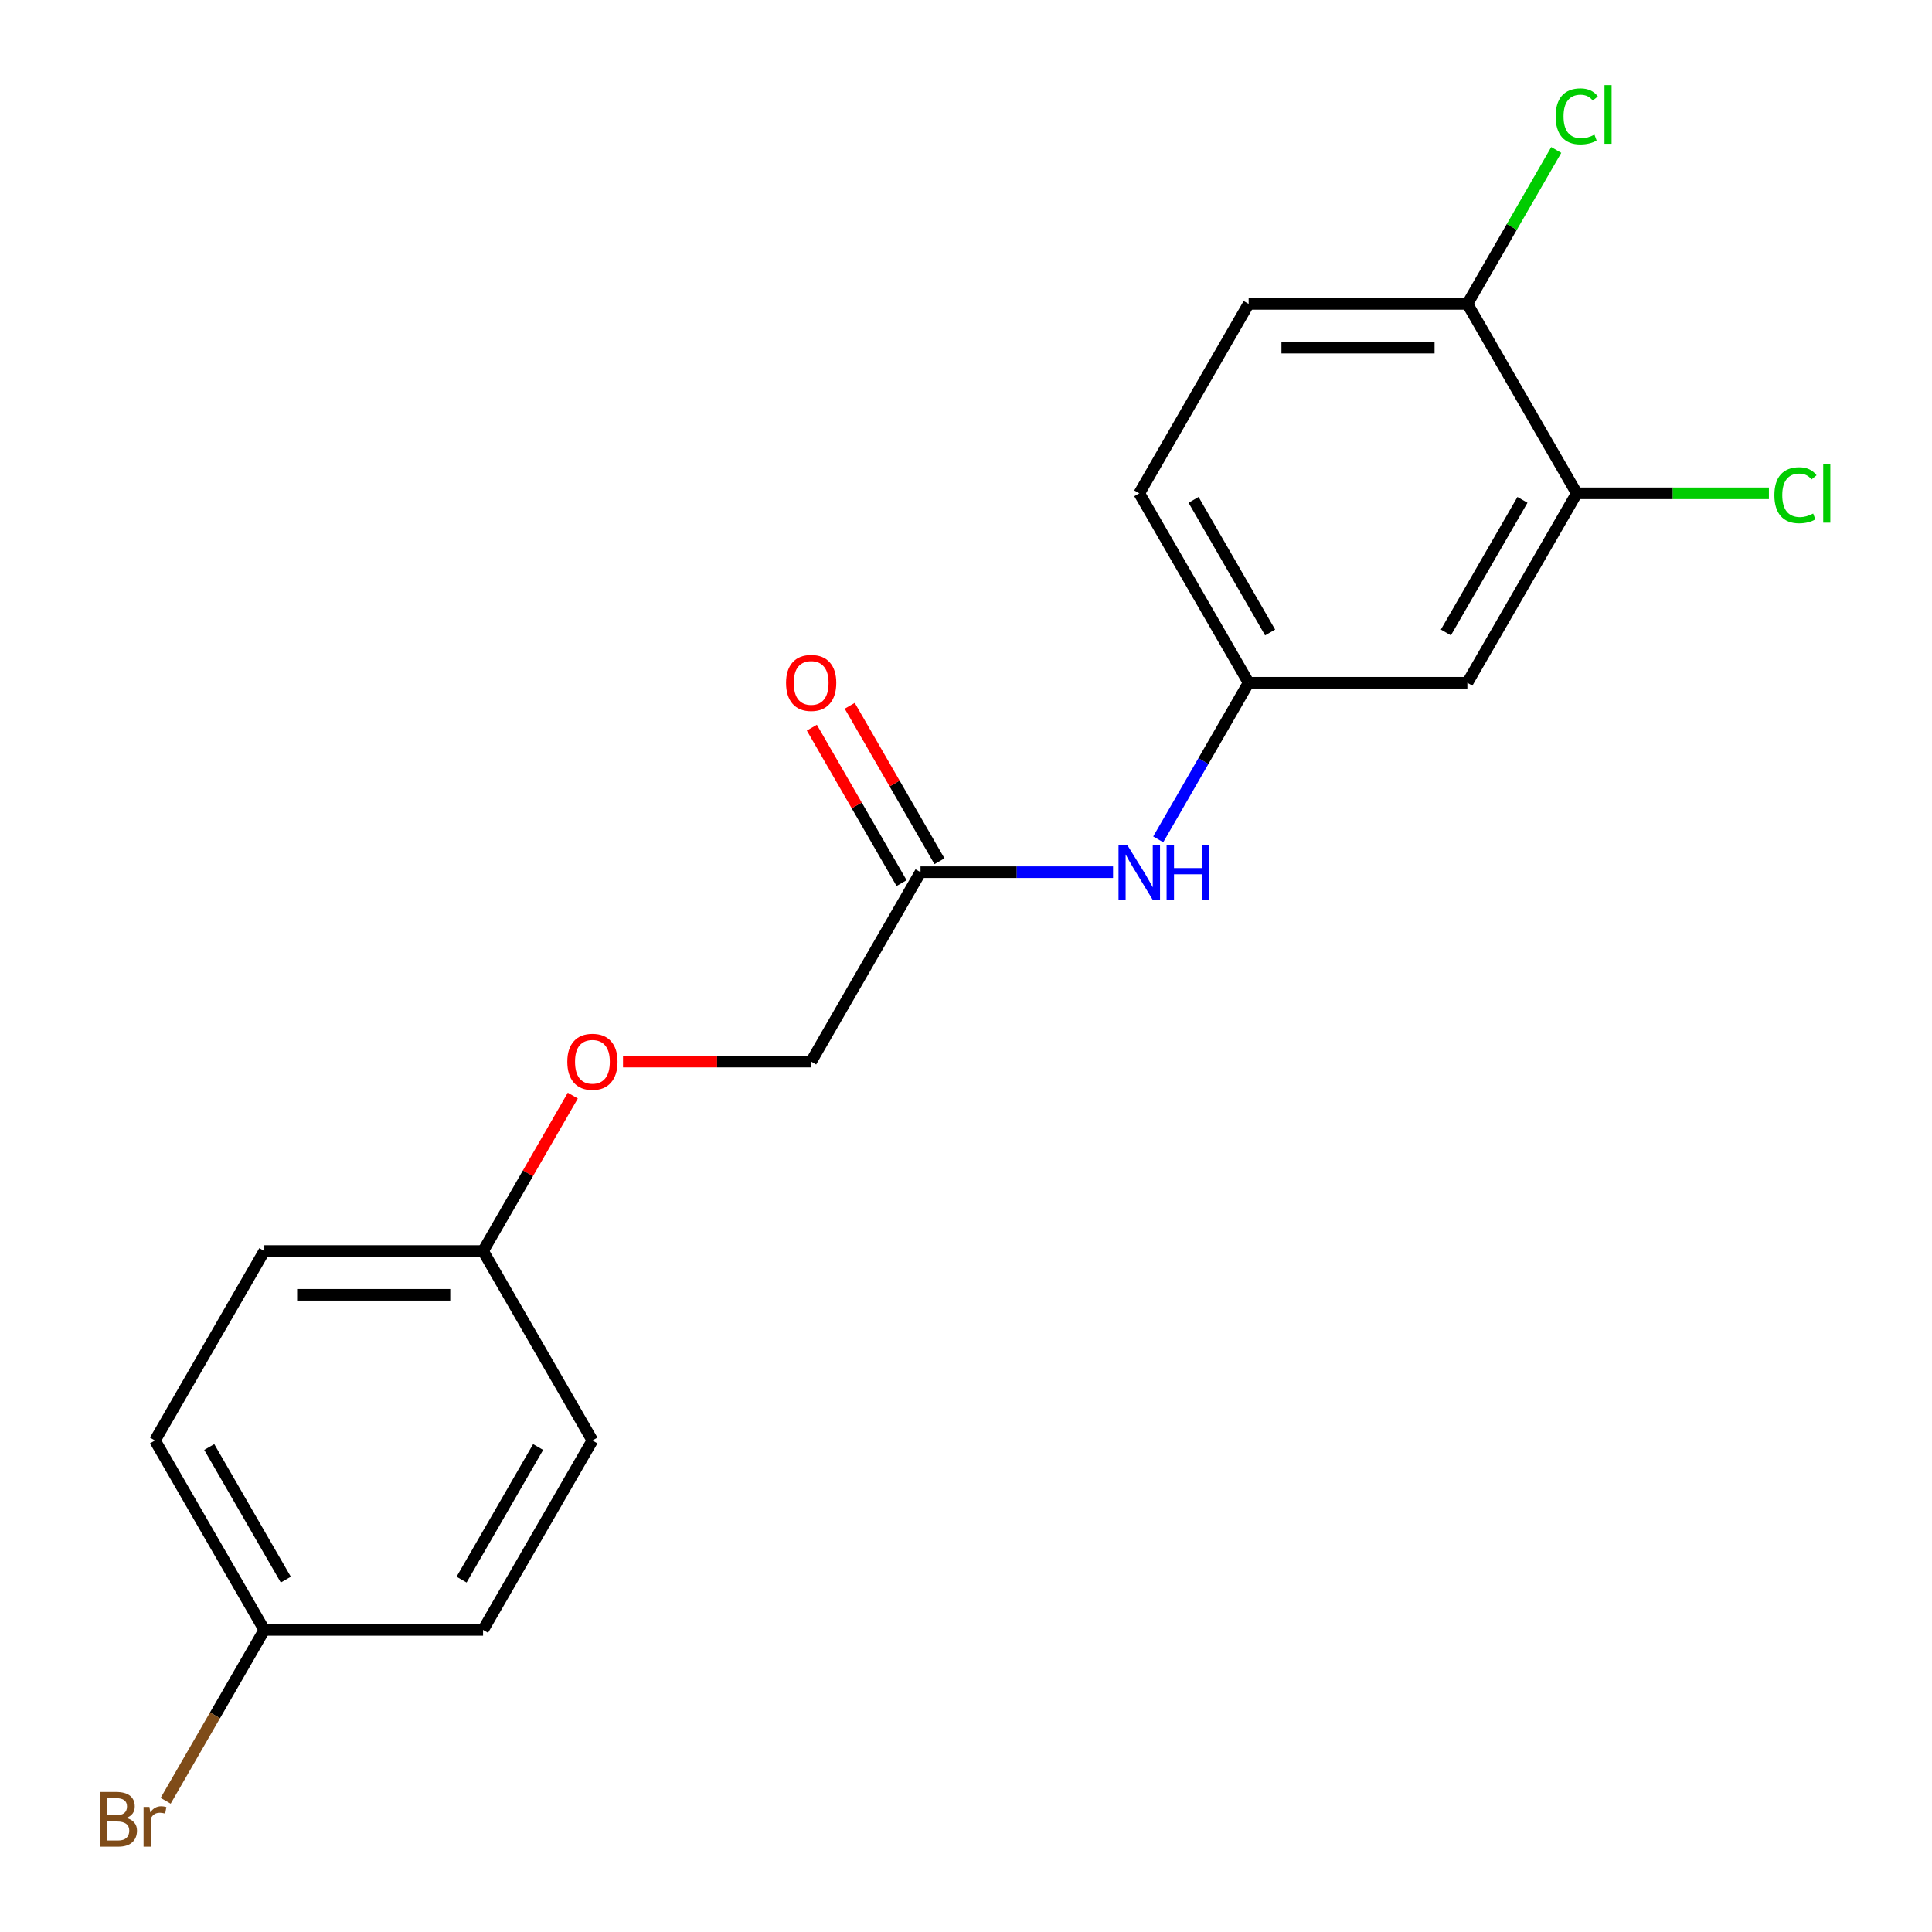 <?xml version='1.0' encoding='iso-8859-1'?>
<svg version='1.1' baseProfile='full'
              xmlns='http://www.w3.org/2000/svg'
                      xmlns:rdkit='http://www.rdkit.org/xml'
                      xmlns:xlink='http://www.w3.org/1999/xlink'
                  xml:space='preserve'
width='1000px' height='1000px' viewBox='0 0 1000 1000'>
<!-- END OF HEADER -->
<rect style='opacity:1.0;fill:#FFFFFF;stroke:none' width='1000' height='1000' x='0' y='0'> </rect>
<path class='bond-0' d='M 816.116,255.341 L 759.507,353.39' style='fill:none;fill-rule:evenodd;stroke:#000000;stroke-width:6px;stroke-linecap:butt;stroke-linejoin:miter;stroke-opacity:1' />
<path class='bond-0' d='M 788.015,258.727 L 748.389,327.361' style='fill:none;fill-rule:evenodd;stroke:#000000;stroke-width:6px;stroke-linecap:butt;stroke-linejoin:miter;stroke-opacity:1' />
<path class='bond-4' d='M 816.116,255.341 L 759.507,157.292' style='fill:none;fill-rule:evenodd;stroke:#000000;stroke-width:6px;stroke-linecap:butt;stroke-linejoin:miter;stroke-opacity:1' />
<path class='bond-9' d='M 816.116,255.341 L 865.849,255.341' style='fill:none;fill-rule:evenodd;stroke:#000000;stroke-width:6px;stroke-linecap:butt;stroke-linejoin:miter;stroke-opacity:1' />
<path class='bond-9' d='M 865.849,255.341 L 915.583,255.341' style='fill:none;fill-rule:evenodd;stroke:#00CC00;stroke-width:6px;stroke-linecap:butt;stroke-linejoin:miter;stroke-opacity:1' />
<path class='bond-3' d='M 759.507,353.39 L 646.29,353.39' style='fill:none;fill-rule:evenodd;stroke:#000000;stroke-width:6px;stroke-linecap:butt;stroke-linejoin:miter;stroke-opacity:1' />
<path class='bond-1' d='M 476.464,451.439 L 526.288,451.439' style='fill:none;fill-rule:evenodd;stroke:#000000;stroke-width:6px;stroke-linecap:butt;stroke-linejoin:miter;stroke-opacity:1' />
<path class='bond-1' d='M 526.288,451.439 L 576.111,451.439' style='fill:none;fill-rule:evenodd;stroke:#0000FF;stroke-width:6px;stroke-linecap:butt;stroke-linejoin:miter;stroke-opacity:1' />
<path class='bond-5' d='M 486.269,445.778 L 463.043,405.549' style='fill:none;fill-rule:evenodd;stroke:#000000;stroke-width:6px;stroke-linecap:butt;stroke-linejoin:miter;stroke-opacity:1' />
<path class='bond-5' d='M 463.043,405.549 L 439.817,365.319' style='fill:none;fill-rule:evenodd;stroke:#FF0000;stroke-width:6px;stroke-linecap:butt;stroke-linejoin:miter;stroke-opacity:1' />
<path class='bond-5' d='M 466.66,457.1 L 443.433,416.87' style='fill:none;fill-rule:evenodd;stroke:#000000;stroke-width:6px;stroke-linecap:butt;stroke-linejoin:miter;stroke-opacity:1' />
<path class='bond-5' d='M 443.433,416.87 L 420.207,376.641' style='fill:none;fill-rule:evenodd;stroke:#FF0000;stroke-width:6px;stroke-linecap:butt;stroke-linejoin:miter;stroke-opacity:1' />
<path class='bond-8' d='M 476.464,451.439 L 419.856,549.488' style='fill:none;fill-rule:evenodd;stroke:#000000;stroke-width:6px;stroke-linecap:butt;stroke-linejoin:miter;stroke-opacity:1' />
<path class='bond-2' d='M 599.491,434.448 L 622.891,393.919' style='fill:none;fill-rule:evenodd;stroke:#0000FF;stroke-width:6px;stroke-linecap:butt;stroke-linejoin:miter;stroke-opacity:1' />
<path class='bond-2' d='M 622.891,393.919 L 646.29,353.39' style='fill:none;fill-rule:evenodd;stroke:#000000;stroke-width:6px;stroke-linecap:butt;stroke-linejoin:miter;stroke-opacity:1' />
<path class='bond-19' d='M 646.29,353.39 L 589.682,255.341' style='fill:none;fill-rule:evenodd;stroke:#000000;stroke-width:6px;stroke-linecap:butt;stroke-linejoin:miter;stroke-opacity:1' />
<path class='bond-19' d='M 657.409,327.361 L 617.783,258.727' style='fill:none;fill-rule:evenodd;stroke:#000000;stroke-width:6px;stroke-linecap:butt;stroke-linejoin:miter;stroke-opacity:1' />
<path class='bond-6' d='M 759.507,157.292 L 646.29,157.292' style='fill:none;fill-rule:evenodd;stroke:#000000;stroke-width:6px;stroke-linecap:butt;stroke-linejoin:miter;stroke-opacity:1' />
<path class='bond-6' d='M 742.525,179.935 L 663.273,179.935' style='fill:none;fill-rule:evenodd;stroke:#000000;stroke-width:6px;stroke-linecap:butt;stroke-linejoin:miter;stroke-opacity:1' />
<path class='bond-13' d='M 759.507,157.292 L 782.509,117.453' style='fill:none;fill-rule:evenodd;stroke:#000000;stroke-width:6px;stroke-linecap:butt;stroke-linejoin:miter;stroke-opacity:1' />
<path class='bond-13' d='M 782.509,117.453 L 805.51,77.613' style='fill:none;fill-rule:evenodd;stroke:#00CC00;stroke-width:6px;stroke-linecap:butt;stroke-linejoin:miter;stroke-opacity:1' />
<path class='bond-11' d='M 646.29,157.292 L 589.682,255.341' style='fill:none;fill-rule:evenodd;stroke:#000000;stroke-width:6px;stroke-linecap:butt;stroke-linejoin:miter;stroke-opacity:1' />
<path class='bond-7' d='M 322.469,549.488 L 371.162,549.488' style='fill:none;fill-rule:evenodd;stroke:#FF0000;stroke-width:6px;stroke-linecap:butt;stroke-linejoin:miter;stroke-opacity:1' />
<path class='bond-7' d='M 371.162,549.488 L 419.856,549.488' style='fill:none;fill-rule:evenodd;stroke:#000000;stroke-width:6px;stroke-linecap:butt;stroke-linejoin:miter;stroke-opacity:1' />
<path class='bond-10' d='M 296.483,567.078 L 273.256,607.307' style='fill:none;fill-rule:evenodd;stroke:#FF0000;stroke-width:6px;stroke-linecap:butt;stroke-linejoin:miter;stroke-opacity:1' />
<path class='bond-10' d='M 273.256,607.307 L 250.03,647.537' style='fill:none;fill-rule:evenodd;stroke:#000000;stroke-width:6px;stroke-linecap:butt;stroke-linejoin:miter;stroke-opacity:1' />
<path class='bond-15' d='M 250.03,647.537 L 306.639,745.586' style='fill:none;fill-rule:evenodd;stroke:#000000;stroke-width:6px;stroke-linecap:butt;stroke-linejoin:miter;stroke-opacity:1' />
<path class='bond-16' d='M 250.03,647.537 L 136.813,647.537' style='fill:none;fill-rule:evenodd;stroke:#000000;stroke-width:6px;stroke-linecap:butt;stroke-linejoin:miter;stroke-opacity:1' />
<path class='bond-16' d='M 233.048,670.18 L 153.796,670.18' style='fill:none;fill-rule:evenodd;stroke:#000000;stroke-width:6px;stroke-linecap:butt;stroke-linejoin:miter;stroke-opacity:1' />
<path class='bond-12' d='M 136.813,843.635 L 80.204,745.586' style='fill:none;fill-rule:evenodd;stroke:#000000;stroke-width:6px;stroke-linecap:butt;stroke-linejoin:miter;stroke-opacity:1' />
<path class='bond-12' d='M 147.931,817.605 L 108.305,748.971' style='fill:none;fill-rule:evenodd;stroke:#000000;stroke-width:6px;stroke-linecap:butt;stroke-linejoin:miter;stroke-opacity:1' />
<path class='bond-14' d='M 136.813,843.635 L 111.277,887.864' style='fill:none;fill-rule:evenodd;stroke:#000000;stroke-width:6px;stroke-linecap:butt;stroke-linejoin:miter;stroke-opacity:1' />
<path class='bond-14' d='M 111.277,887.864 L 85.741,932.093' style='fill:none;fill-rule:evenodd;stroke:#7F4C19;stroke-width:6px;stroke-linecap:butt;stroke-linejoin:miter;stroke-opacity:1' />
<path class='bond-20' d='M 136.813,843.635 L 250.03,843.635' style='fill:none;fill-rule:evenodd;stroke:#000000;stroke-width:6px;stroke-linecap:butt;stroke-linejoin:miter;stroke-opacity:1' />
<path class='bond-17' d='M 306.639,745.586 L 250.03,843.635' style='fill:none;fill-rule:evenodd;stroke:#000000;stroke-width:6px;stroke-linecap:butt;stroke-linejoin:miter;stroke-opacity:1' />
<path class='bond-17' d='M 278.538,748.971 L 238.912,817.605' style='fill:none;fill-rule:evenodd;stroke:#000000;stroke-width:6px;stroke-linecap:butt;stroke-linejoin:miter;stroke-opacity:1' />
<path class='bond-18' d='M 136.813,647.537 L 80.204,745.586' style='fill:none;fill-rule:evenodd;stroke:#000000;stroke-width:6px;stroke-linecap:butt;stroke-linejoin:miter;stroke-opacity:1' />
<path  class='atom-3' d='M 583.422 437.279
L 592.702 452.279
Q 593.622 453.759, 595.102 456.439
Q 596.582 459.119, 596.662 459.279
L 596.662 437.279
L 600.422 437.279
L 600.422 465.599
L 596.542 465.599
L 586.582 449.199
Q 585.422 447.279, 584.182 445.079
Q 582.982 442.879, 582.622 442.199
L 582.622 465.599
L 578.942 465.599
L 578.942 437.279
L 583.422 437.279
' fill='#0000FF'/>
<path  class='atom-3' d='M 603.822 437.279
L 607.662 437.279
L 607.662 449.319
L 622.142 449.319
L 622.142 437.279
L 625.982 437.279
L 625.982 465.599
L 622.142 465.599
L 622.142 452.519
L 607.662 452.519
L 607.662 465.599
L 603.822 465.599
L 603.822 437.279
' fill='#0000FF'/>
<path  class='atom-6' d='M 406.856 353.47
Q 406.856 346.67, 410.216 342.87
Q 413.576 339.07, 419.856 339.07
Q 426.136 339.07, 429.496 342.87
Q 432.856 346.67, 432.856 353.47
Q 432.856 360.35, 429.456 364.27
Q 426.056 368.15, 419.856 368.15
Q 413.616 368.15, 410.216 364.27
Q 406.856 360.39, 406.856 353.47
M 419.856 364.95
Q 424.176 364.95, 426.496 362.07
Q 428.856 359.15, 428.856 353.47
Q 428.856 347.91, 426.496 345.11
Q 424.176 342.27, 419.856 342.27
Q 415.536 342.27, 413.176 345.07
Q 410.856 347.87, 410.856 353.47
Q 410.856 359.19, 413.176 362.07
Q 415.536 364.95, 419.856 364.95
' fill='#FF0000'/>
<path  class='atom-8' d='M 293.639 549.568
Q 293.639 542.768, 296.999 538.968
Q 300.359 535.168, 306.639 535.168
Q 312.919 535.168, 316.279 538.968
Q 319.639 542.768, 319.639 549.568
Q 319.639 556.448, 316.239 560.368
Q 312.839 564.248, 306.639 564.248
Q 300.399 564.248, 296.999 560.368
Q 293.639 556.488, 293.639 549.568
M 306.639 561.048
Q 310.959 561.048, 313.279 558.168
Q 315.639 555.248, 315.639 549.568
Q 315.639 544.008, 313.279 541.208
Q 310.959 538.368, 306.639 538.368
Q 302.319 538.368, 299.959 541.168
Q 297.639 543.968, 297.639 549.568
Q 297.639 555.288, 299.959 558.168
Q 302.319 561.048, 306.639 561.048
' fill='#FF0000'/>
<path  class='atom-10' d='M 918.413 256.321
Q 918.413 249.281, 921.693 245.601
Q 925.013 241.881, 931.293 241.881
Q 937.133 241.881, 940.253 246.001
L 937.613 248.161
Q 935.333 245.161, 931.293 245.161
Q 927.013 245.161, 924.733 248.041
Q 922.493 250.881, 922.493 256.321
Q 922.493 261.921, 924.813 264.801
Q 927.173 267.681, 931.733 267.681
Q 934.853 267.681, 938.493 265.801
L 939.613 268.801
Q 938.133 269.761, 935.893 270.321
Q 933.653 270.881, 931.173 270.881
Q 925.013 270.881, 921.693 267.121
Q 918.413 263.361, 918.413 256.321
' fill='#00CC00'/>
<path  class='atom-10' d='M 943.693 240.161
L 947.373 240.161
L 947.373 270.521
L 943.693 270.521
L 943.693 240.161
' fill='#00CC00'/>
<path  class='atom-14' d='M 805.196 60.223
Q 805.196 53.183, 808.476 49.503
Q 811.796 45.783, 818.076 45.783
Q 823.916 45.783, 827.036 49.903
L 824.396 52.063
Q 822.116 49.063, 818.076 49.063
Q 813.796 49.063, 811.516 51.943
Q 809.276 54.783, 809.276 60.223
Q 809.276 65.823, 811.596 68.703
Q 813.956 71.583, 818.516 71.583
Q 821.636 71.583, 825.276 69.703
L 826.396 72.703
Q 824.916 73.663, 822.676 74.223
Q 820.436 74.783, 817.956 74.783
Q 811.796 74.783, 808.476 71.023
Q 805.196 67.263, 805.196 60.223
' fill='#00CC00'/>
<path  class='atom-14' d='M 830.476 44.063
L 834.156 44.063
L 834.156 74.423
L 830.476 74.423
L 830.476 44.063
' fill='#00CC00'/>
<path  class='atom-15' d='M 65.424 940.963
Q 68.144 941.723, 69.504 943.403
Q 70.904 945.043, 70.904 947.483
Q 70.904 951.403, 68.384 953.643
Q 65.904 955.843, 61.184 955.843
L 51.664 955.843
L 51.664 927.523
L 60.024 927.523
Q 64.864 927.523, 67.304 929.483
Q 69.744 931.443, 69.744 935.043
Q 69.744 939.323, 65.424 940.963
M 55.464 930.723
L 55.464 939.603
L 60.024 939.603
Q 62.824 939.603, 64.264 938.483
Q 65.744 937.323, 65.744 935.043
Q 65.744 930.723, 60.024 930.723
L 55.464 930.723
M 61.184 952.643
Q 63.944 952.643, 65.424 951.323
Q 66.904 950.003, 66.904 947.483
Q 66.904 945.163, 65.264 944.003
Q 63.664 942.803, 60.584 942.803
L 55.464 942.803
L 55.464 952.643
L 61.184 952.643
' fill='#7F4C19'/>
<path  class='atom-15' d='M 77.344 935.283
L 77.784 938.123
Q 79.944 934.923, 83.464 934.923
Q 84.584 934.923, 86.104 935.323
L 85.504 938.683
Q 83.784 938.283, 82.824 938.283
Q 81.144 938.283, 80.024 938.963
Q 78.944 939.603, 78.064 941.163
L 78.064 955.843
L 74.304 955.843
L 74.304 935.283
L 77.344 935.283
' fill='#7F4C19'/>
</svg>
